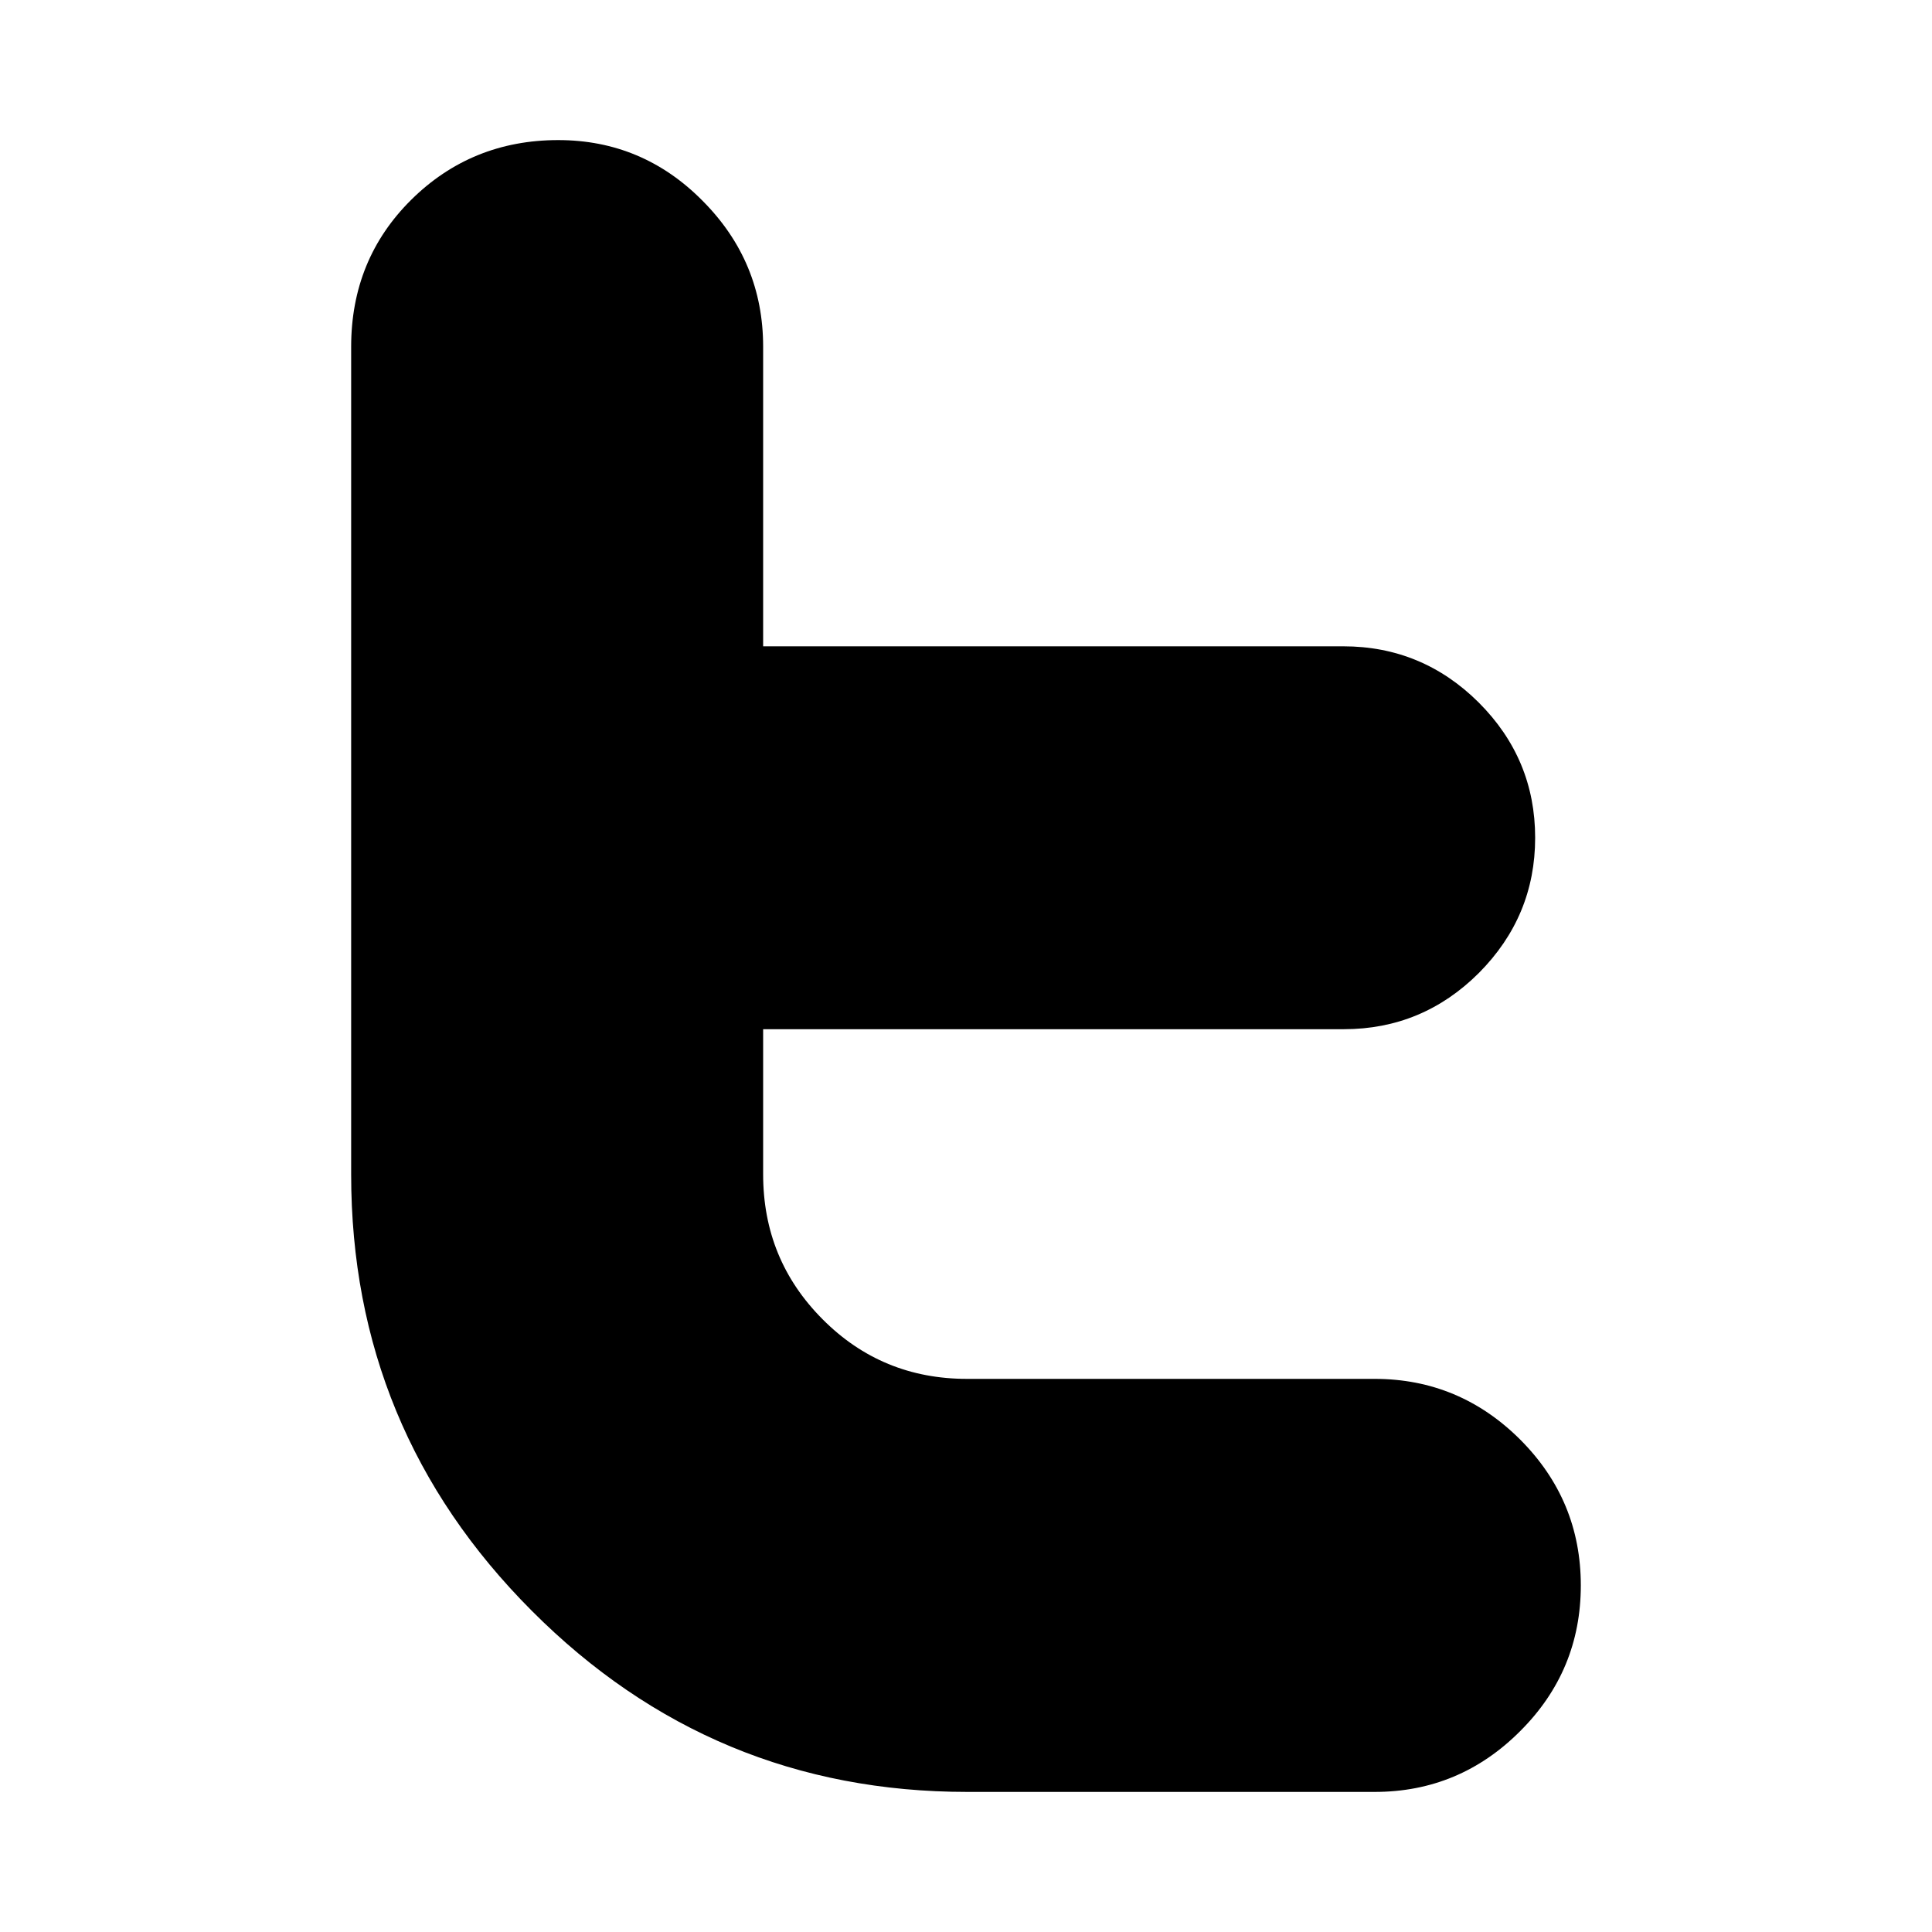 <?xml version="1.0" ?><!DOCTYPE svg  PUBLIC '-//W3C//DTD SVG 1.1//EN'  'http://www.w3.org/Graphics/SVG/1.1/DTD/svg11.dtd'><svg height="128px" id="Layer_1" style="enable-background:new 0 0 128 128;" version="1.1" viewBox="0 0 128 128" width="128px" xml:space="preserve" xmlns="http://www.w3.org/2000/svg" xmlns:xlink="http://www.w3.org/1999/xlink"><style type="text/css">
<![CDATA[
	.st0{fill-rule:evenodd;clip-rule:evenodd;}
]]>
</style><path d="M100.722,95.381c-2.678-2.674-5.898-4.027-9.651-4.027H64.066c-3.755,0-6.947-1.314-9.57-3.952  c-2.63-2.641-3.936-5.833-3.936-9.605v-9.61h38.478c3.469,0,6.459-1.247,8.941-3.725c2.482-2.497,3.729-5.482,3.729-8.958  c0-3.484-1.247-6.467-3.734-8.956c-2.491-2.482-5.49-3.728-8.974-3.728h-38.44V22.967c0-3.758-1.338-6.976-4.004-9.655  c-2.648-2.684-5.849-4.031-9.572-4.031c-3.828,0-7.082,1.327-9.736,3.952c-2.657,2.634-3.983,5.878-3.983,9.746v54.827  c0,11.277,3.983,20.911,11.963,28.909c7.981,8.008,17.603,12.004,28.851,12.004h27c3.747,0,6.964-1.346,9.642-4.033  c2.678-2.672,4.012-5.894,4.012-9.648C104.734,101.283,103.399,98.067,100.722,95.381z"/></svg>
